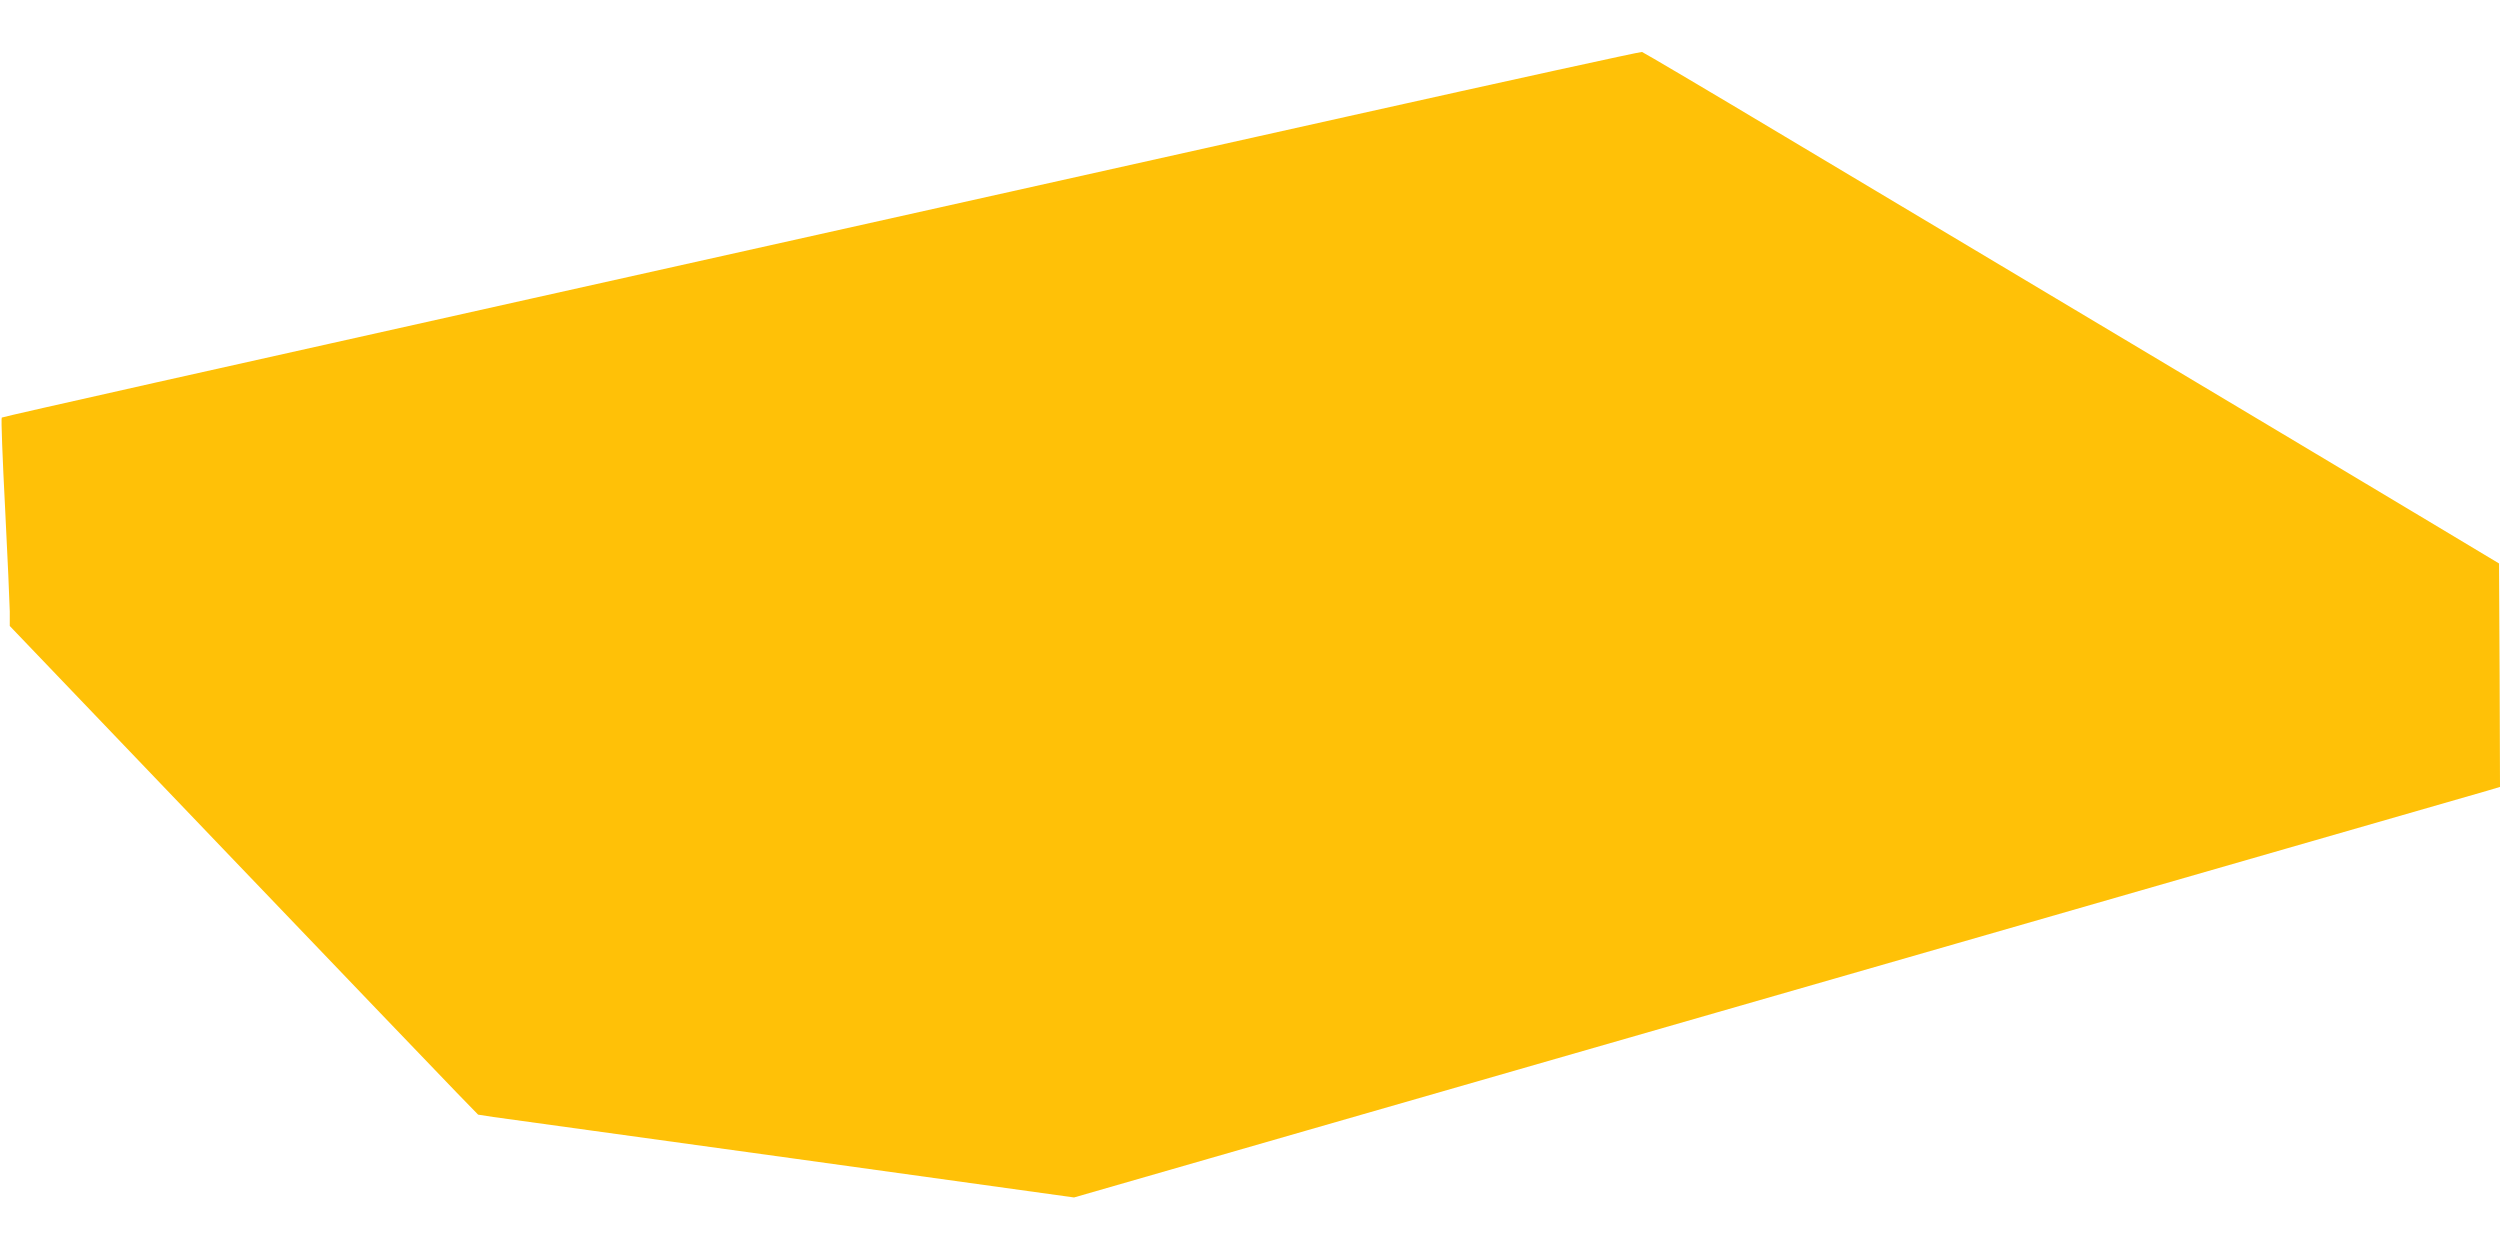 <?xml version="1.0" standalone="no"?>
<!DOCTYPE svg PUBLIC "-//W3C//DTD SVG 20010904//EN"
 "http://www.w3.org/TR/2001/REC-SVG-20010904/DTD/svg10.dtd">
<svg version="1.0" xmlns="http://www.w3.org/2000/svg"
 width="1280pt" height="640pt" viewBox="0 0 1280 640"
 preserveAspectRatio="xMidYMid meet">
<g transform="translate(0,640) scale(0.1,-0.1)"
fill="#ffc107" stroke="none">
<path d="M6905 5805 c-819 -183 -2705 -604 -4190 -935 -1485 -331 -2703 -604
-2706 -608 -4 -4 4 -212 17 -462 13 -250 23 -489 24 -530 l0 -75 1091 -1140
c600 -627 1140 -1190 1199 -1251 l108 -111 78 -12 c44 -6 730 -101 1526 -211
l1447 -201 1198 345 c659 190 2154 620 3323 956 2106 606 2582 743 2713 781
l67 20 -2 572 -3 572 -410 246 c-225 135 -887 531 -1470 879 -583 348 -1383
826 -1778 1062 -394 236 -723 430 -730 432 -6 2 -682 -146 -1502 -329z"/>
</g>
</svg>
